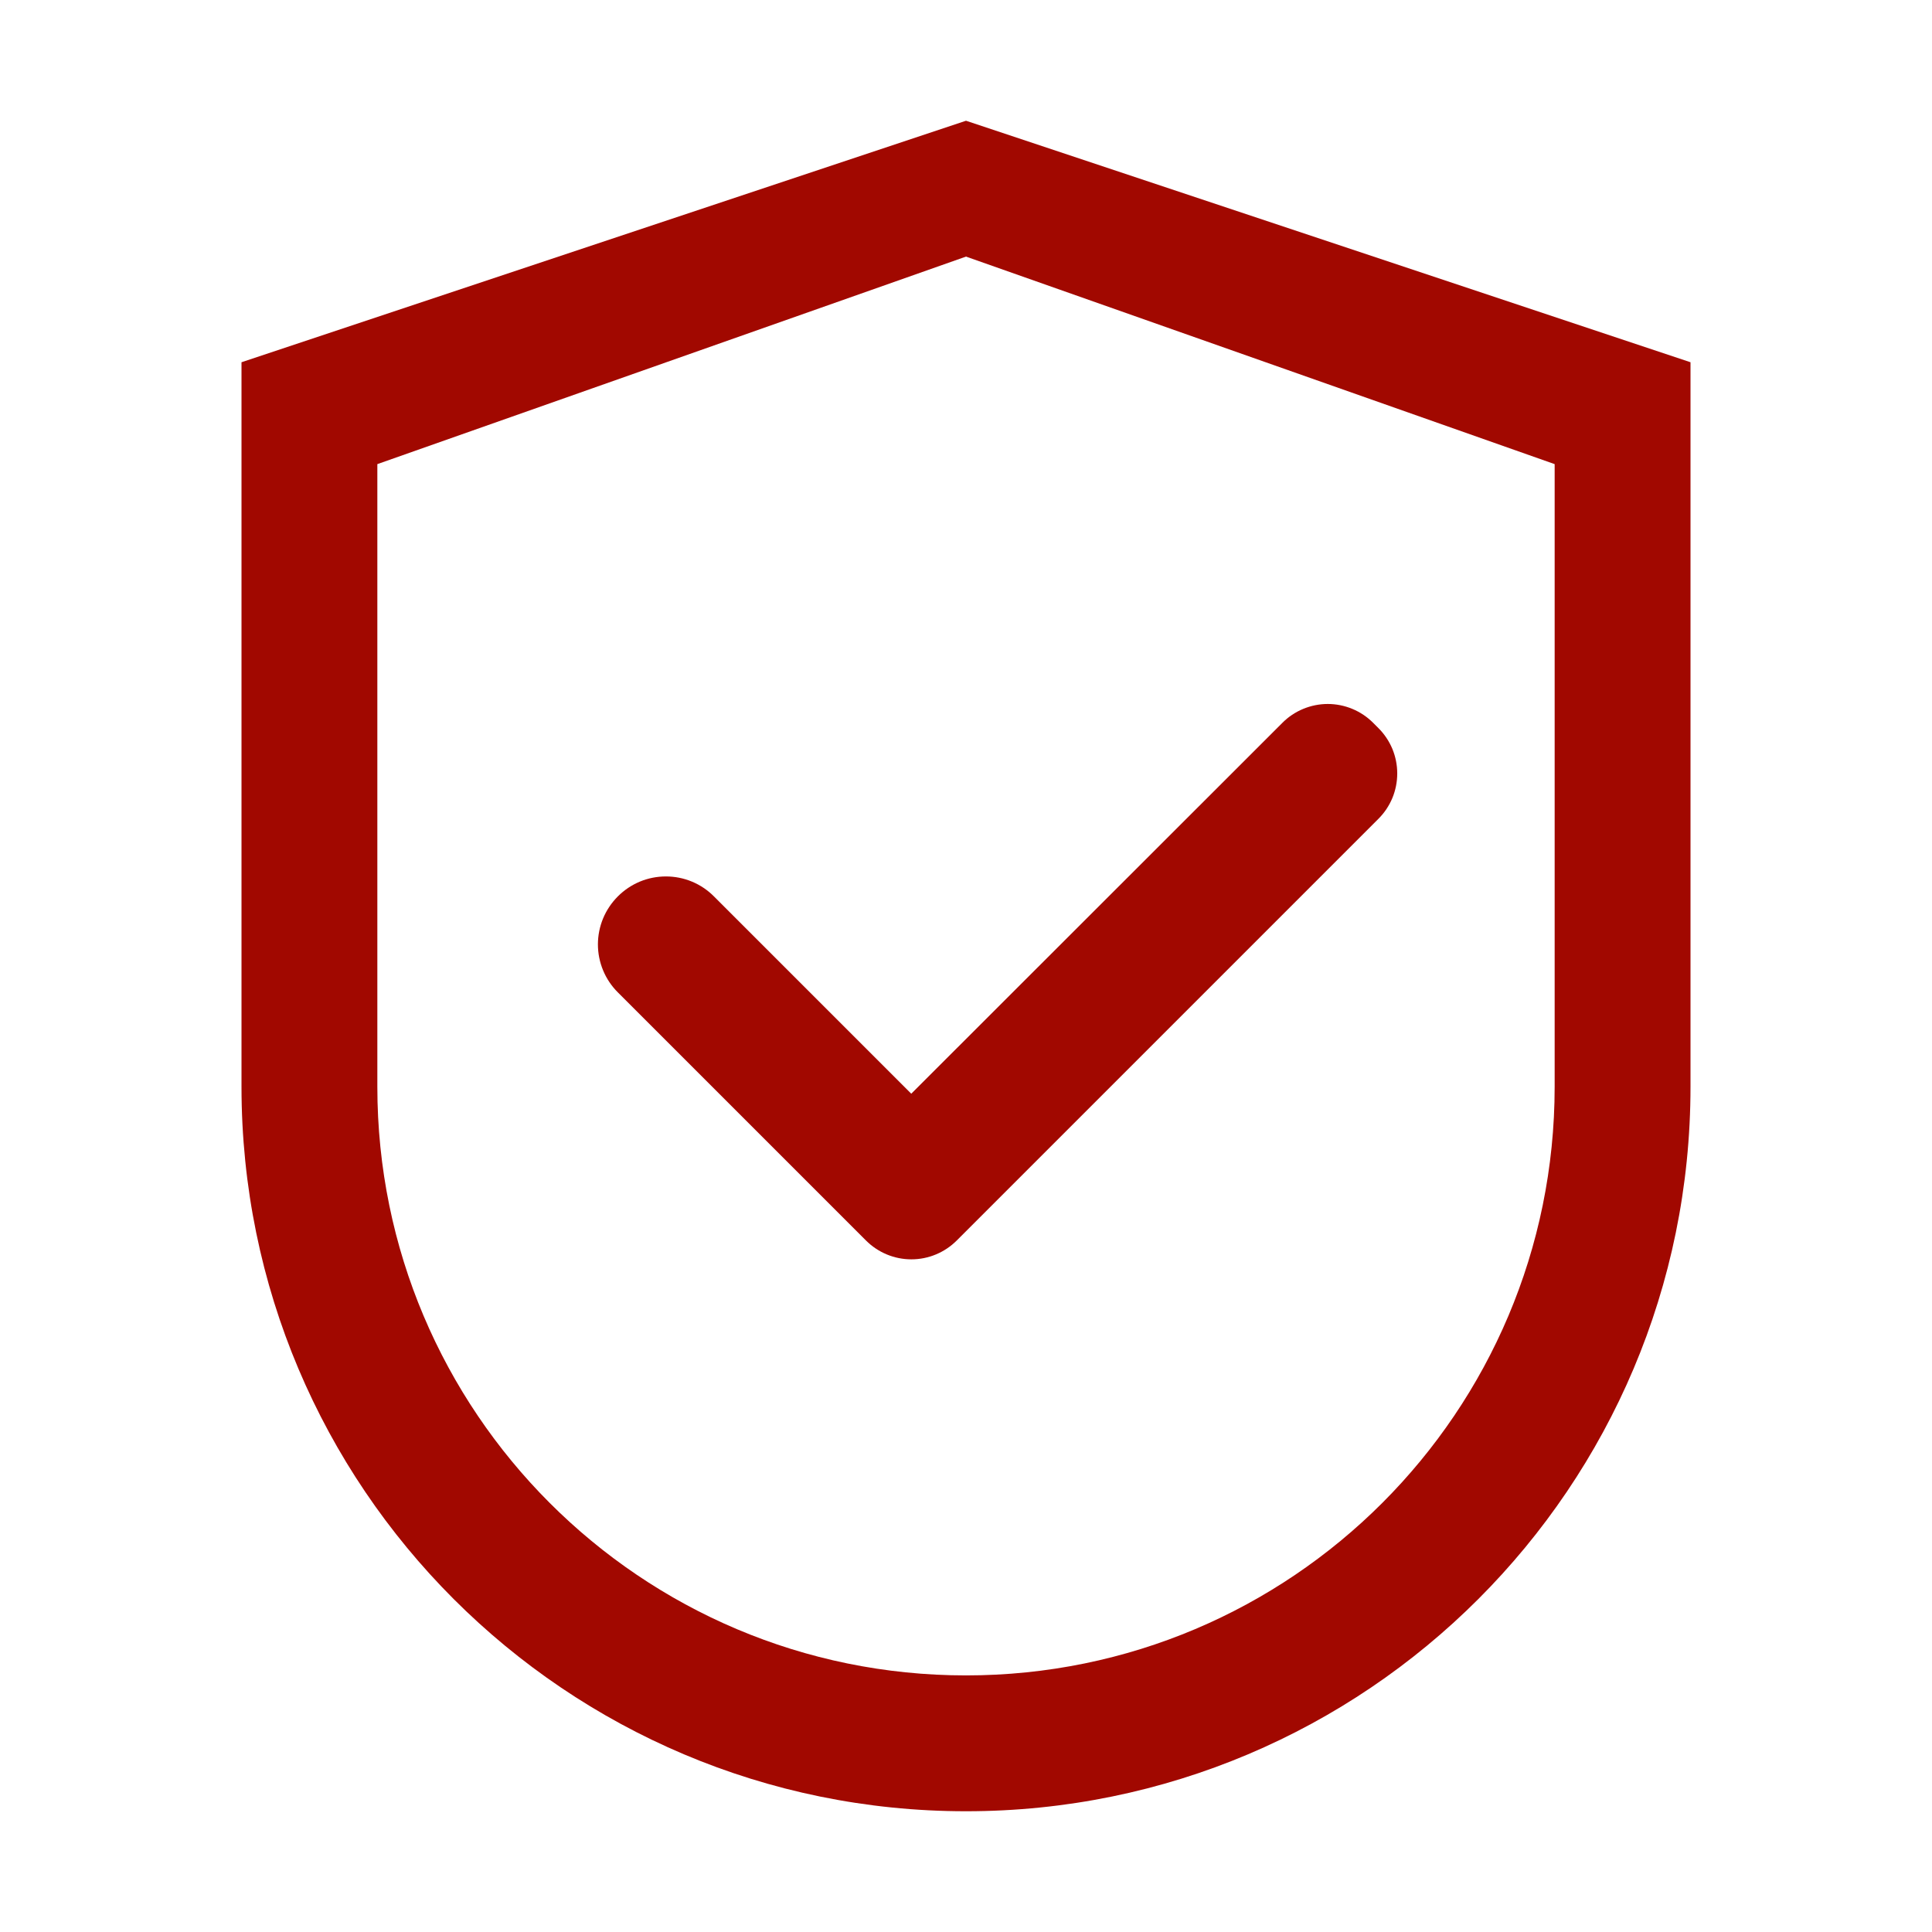 <svg xmlns="http://www.w3.org/2000/svg" width="48" height="48" viewBox="0 0 48 48" fill="none"><path d="M24 3L6 9V27C6 36.942 14.058 45 24 45C33.942 45 42 36.942 42 27V9L24 3ZM38.625 27C38.625 35.077 32.077 41.625 24 41.625C15.923 41.625 9.375 35.077 9.375 27V11.531L24 6.375L38.625 11.531V27Z" fill="#A10800"></path><path d="M17.737 22.27C17.581 22.113 17.395 21.988 17.19 21.903C16.985 21.818 16.766 21.775 16.544 21.775C16.323 21.775 16.103 21.818 15.898 21.903C15.694 21.988 15.508 22.113 15.351 22.27C15.194 22.427 15.069 22.613 14.984 22.817C14.899 23.022 14.855 23.242 14.855 23.463C14.855 23.685 14.899 23.904 14.984 24.109C15.069 24.314 15.194 24.5 15.351 24.656L21.417 30.722L21.515 30.82C21.663 30.968 21.839 31.086 22.032 31.166C22.226 31.247 22.433 31.288 22.643 31.288C22.852 31.288 23.059 31.247 23.253 31.166C23.446 31.086 23.622 30.968 23.77 30.82L34.246 20.344C34.395 20.196 34.512 20.02 34.593 19.827C34.673 19.633 34.714 19.426 34.714 19.216C34.714 19.007 34.673 18.8 34.593 18.606C34.512 18.413 34.395 18.237 34.246 18.089L34.115 17.958C33.967 17.81 33.792 17.692 33.598 17.612C33.405 17.532 33.197 17.49 32.988 17.49C32.779 17.49 32.571 17.532 32.378 17.612C32.184 17.692 32.008 17.81 31.861 17.958L22.64 27.173L17.737 22.27Z" fill="#A10800"></path></svg>